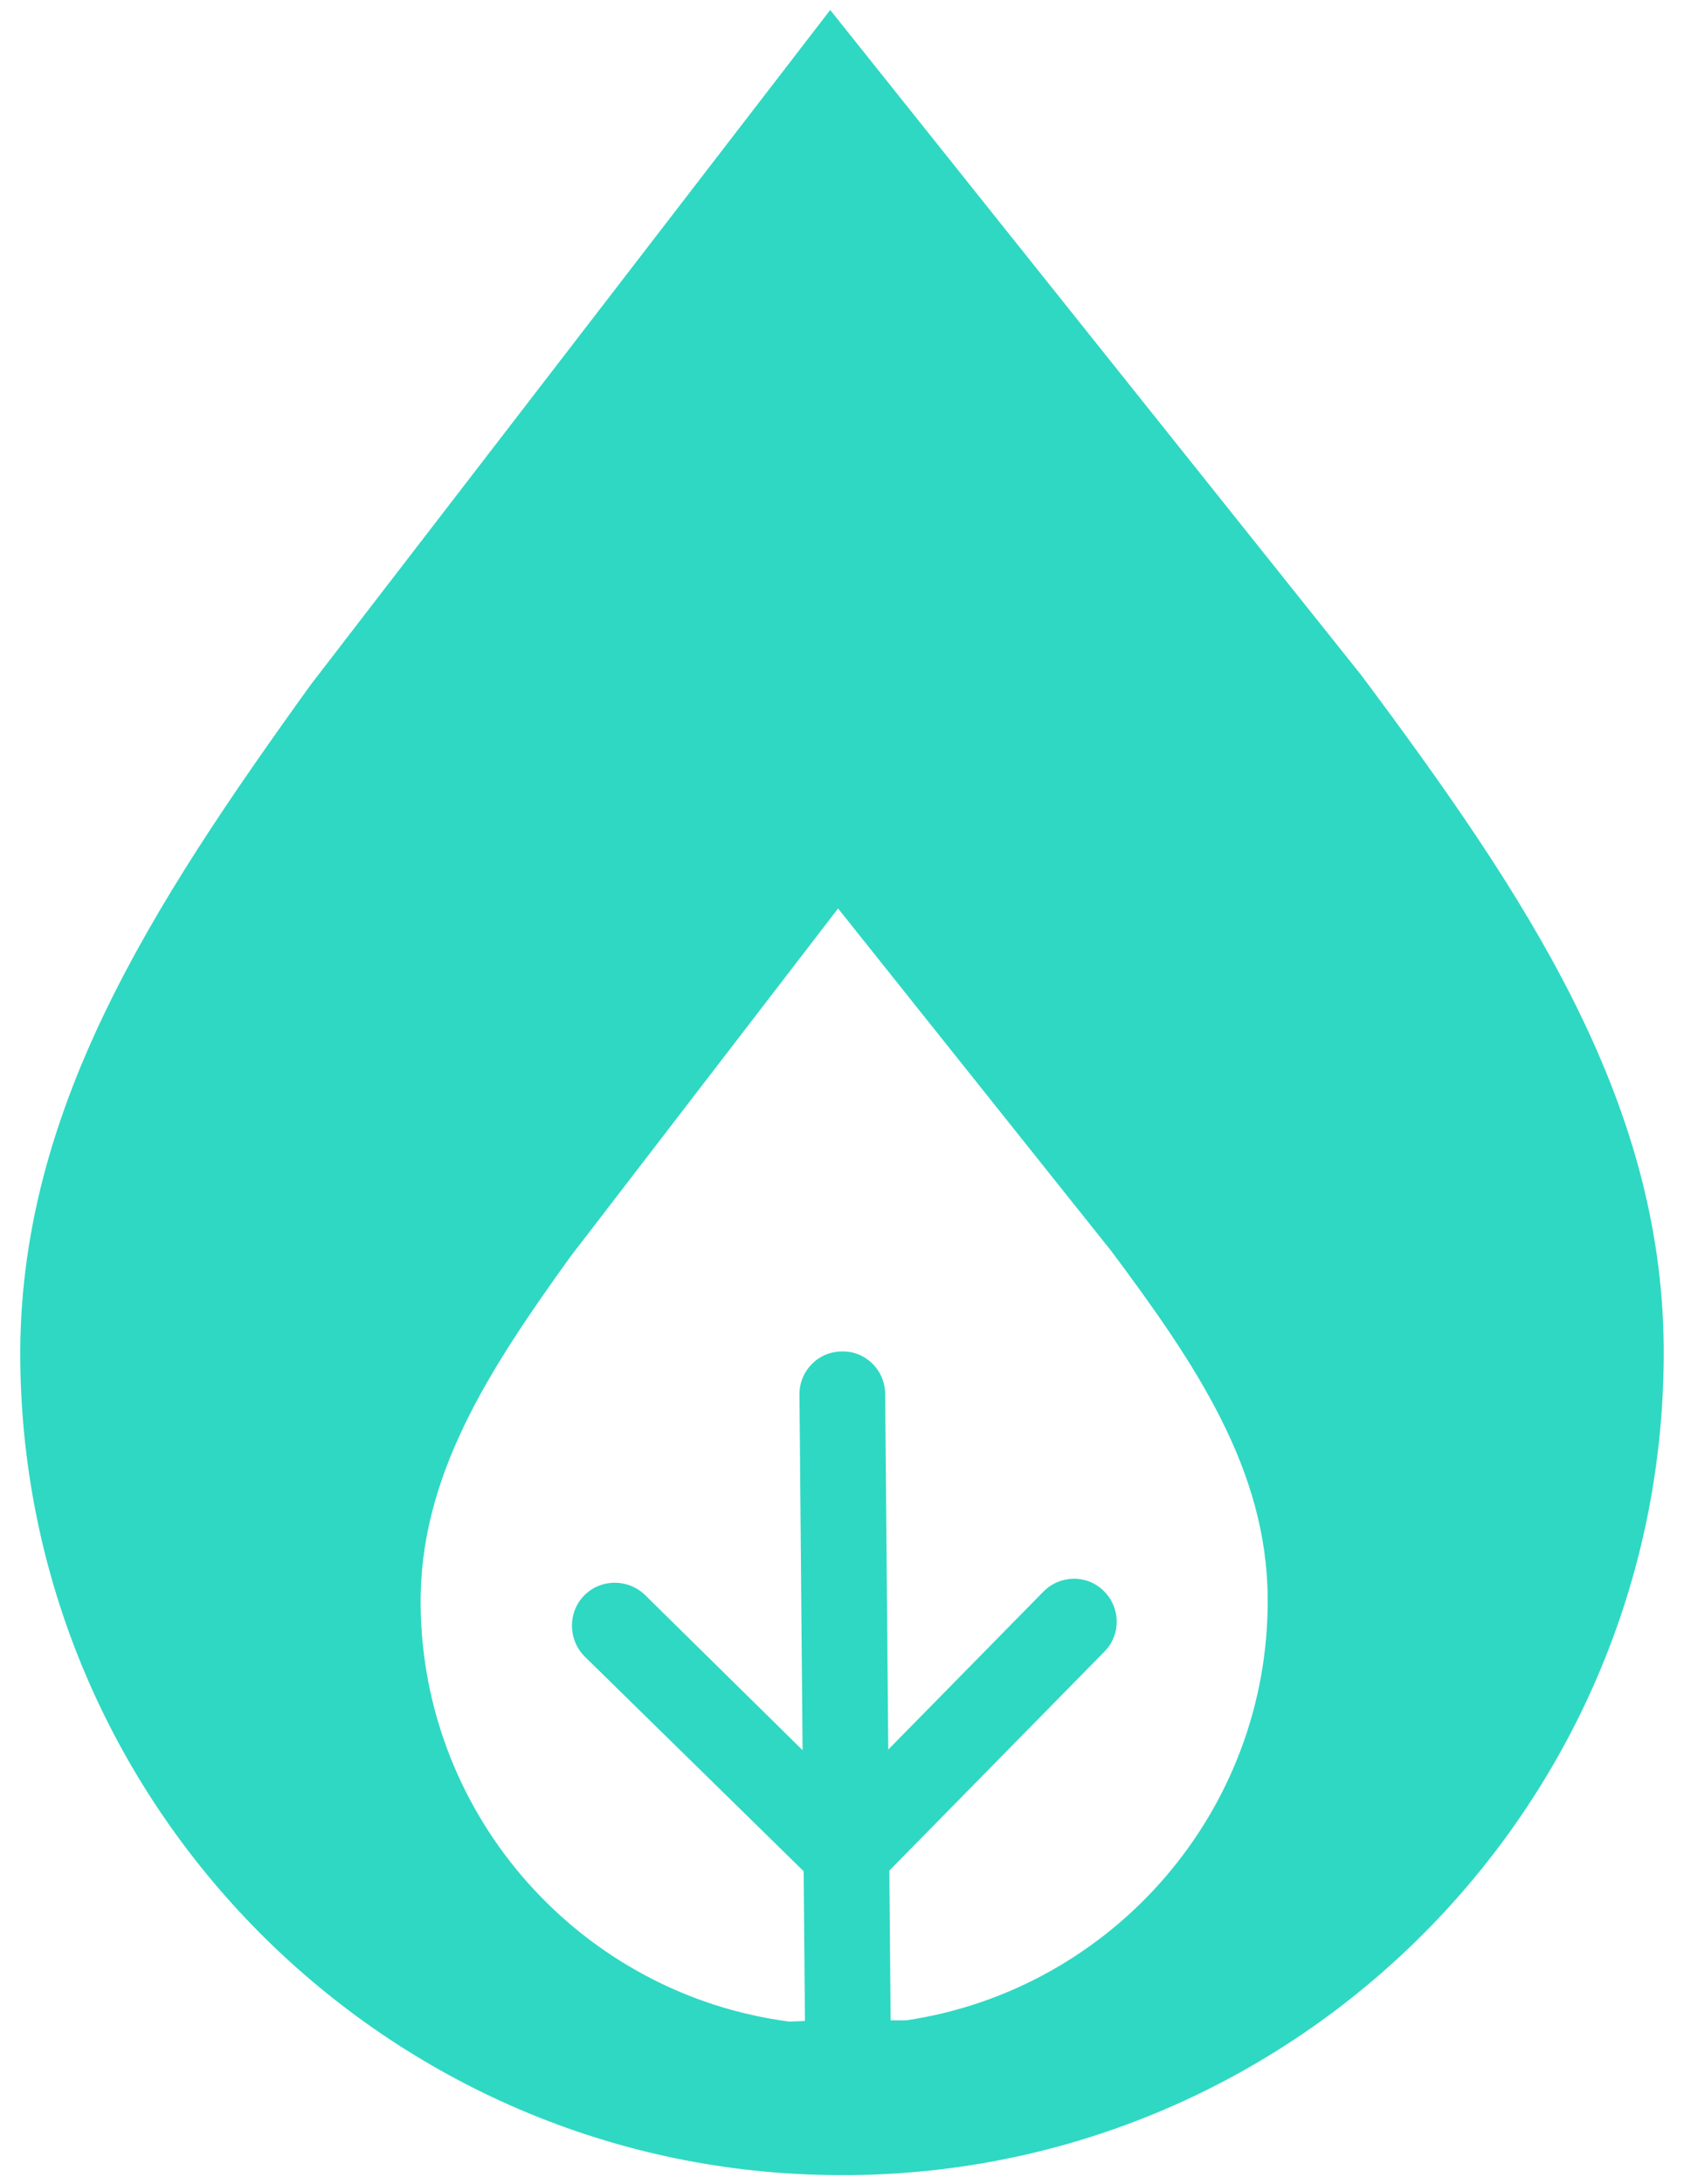 <?xml version="1.0" encoding="UTF-8" standalone="no"?>
<svg xmlns="http://www.w3.org/2000/svg" xmlns:xlink="http://www.w3.org/1999/xlink" xmlns:serif="http://www.serif.com/" width="100%" height="100%" viewBox="0 0 27 35" version="1.1" xml:space="preserve" style="fill-rule:evenodd;clip-rule:evenodd;stroke-linejoin:round;stroke-miterlimit:2;">
    <g transform="matrix(1,0,0,1,-491.41,-2849.06)">
        <g>
            <g>
                <path d="M505.025,2883.92L505.09,2883.92C512.324,2883.83 518.147,2877.88 518.084,2870.63C518.049,2866.66 515.869,2863.41 513.235,2859.88L504.721,2849.22L496.395,2860.03C493.823,2863.6 491.7,2866.89 491.735,2870.86C491.799,2878.13 497.76,2883.99 505.025,2883.92ZM504.316,2881.45L504.066,2881.46C500.759,2881.03 498.184,2878.21 498.154,2874.78C498.136,2872.73 499.23,2871.04 500.556,2869.2L504.847,2863.62L509.235,2869.12C510.593,2870.94 511.717,2872.61 511.735,2874.66C511.765,2878.09 509.238,2880.95 505.94,2881.44L505.69,2881.44L505.669,2879.04L509.118,2875.53C509.384,2875.26 509.38,2874.83 509.109,2874.56C508.839,2874.29 508.403,2874.3 508.138,2874.57L505.652,2877.1L505.602,2871.4C505.599,2871.02 505.289,2870.71 504.909,2870.72C504.53,2870.72 504.225,2871.03 504.228,2871.41L504.278,2877.11L501.749,2874.62C501.478,2874.36 501.043,2874.36 500.777,2874.63C500.511,2874.9 500.515,2875.34 500.785,2875.61L504.295,2879.05L504.316,2881.45Z" style="fill:rgb(47,216,195);fill-rule:nonzero;"></path>
            </g>
        </g>
    </g>
</svg>
